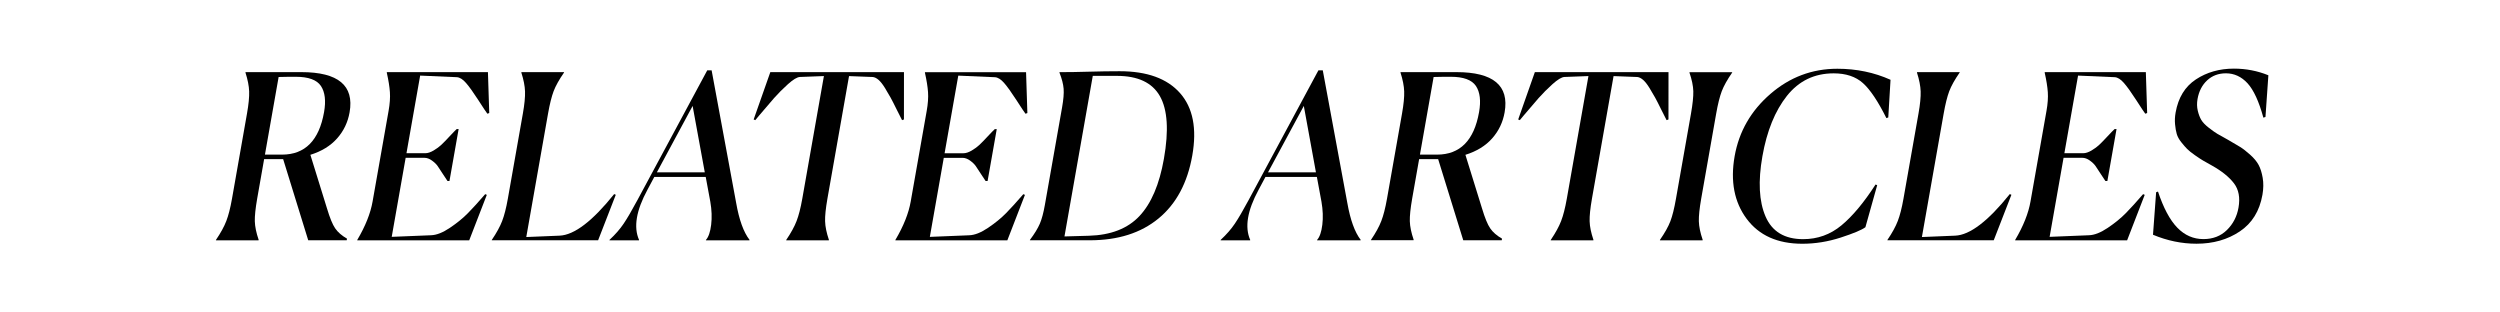 <?xml version="1.0" encoding="UTF-8"?> <!-- Generator: Adobe Illustrator 27.0.0, SVG Export Plug-In . SVG Version: 6.00 Build 0) --> <svg xmlns="http://www.w3.org/2000/svg" xmlns:xlink="http://www.w3.org/1999/xlink" id="Layer_1" x="0px" y="0px" viewBox="0 0 800 100" style="enable-background:new 0 0 800 100;" xml:space="preserve"> <style type="text/css"> .st0{fill:#FAFAF5;} .st1{fill:#B31F23;} .st2{fill:#010101;} .st3{fill:none;stroke:#CBAF7B;stroke-width:2;stroke-miterlimit:10;} .st4{fill:#CBAF7B;} .st5{fill:#B0312E;} .st6{fill:none;stroke:#C6B081;stroke-width:2;stroke-miterlimit:10;} .st7{fill:#C6B081;} .st8{fill:#FFFFFF;} .st9{clip-path:url(#SVGID_00000152955580115885918070000008995805858949866886_);} .st10{clip-path:url(#SVGID_00000170957146024482621470000003522756738752543887_);} .st11{clip-path:url(#SVGID_00000062910502782176303650000005047017067347046059_);} .st12{clip-path:url(#SVGID_00000139278860923222932080000005443028525128070288_);} .st13{clip-path:url(#SVGID_00000024686506049615934780000012054528662905896872_);} .st14{clip-path:url(#SVGID_00000111891692911144008330000010540901692237929350_);} .st15{fill:#010101;stroke:#541411;stroke-miterlimit:10;} .st16{fill:#2B2C2B;} .st17{fill:#F0EFEF;} .st18{fill:none;stroke:#010101;stroke-miterlimit:10;} .st19{fill:none;} .st20{opacity:0.2;fill:#7C889D;} .st21{clip-path:url(#SVGID_00000174575948689552463720000015469281760906767782_);} .st22{clip-path:url(#SVGID_00000174563609841394268400000009521480608117752720_);} .st23{clip-path:url(#SVGID_00000175308470264795809730000013064598750561235901_);} .st24{clip-path:url(#SVGID_00000117645938149674087000000001555615885274734772_);} .st25{clip-path:url(#SVGID_00000182528510658962077730000016306506874617515433_);} .st26{clip-path:url(#SVGID_00000049931572777148599950000007218681962825633175_);} </style> <g> <g> <path d="M69.12,76.75c1.52-2.25,2.62-4.26,3.3-6.03s1.29-4.14,1.82-7.13l4.79-27.2c0.53-2.99,0.76-5.37,0.7-7.13 c-0.06-1.76-0.46-3.77-1.18-6.03l0.03-0.15h17.85c11.81,0,16.95,4.29,15.44,12.86c-0.56,3.19-1.89,5.97-3.99,8.34 c-2.1,2.38-4.95,4.13-8.56,5.26l5.31,17.13c0.91,3.04,1.78,5.17,2.62,6.39c0.83,1.23,2.1,2.33,3.79,3.31l-0.09,0.51H98.63 l-8.02-25.95h-6.09L82.29,63.6c-0.54,3.09-0.79,5.49-0.75,7.2c0.05,1.72,0.46,3.7,1.23,5.95l-0.03,0.15H69.09L69.12,76.75z M94.63,24.57h-2.1c-1.35,0-2.48,0.03-3.37,0.07l-4.38,24.84h5.46c7.37,0,11.86-4.53,13.46-13.6c0.64-3.62,0.3-6.42-1.01-8.38 C101.38,25.55,98.69,24.57,94.63,24.57z"></path> <path d="M150.15,76.9h-35.84l0.03-0.15c2.6-4.41,4.23-8.5,4.89-12.27l5.11-28.96c0.41-2.3,0.55-4.31,0.43-6.03 c-0.12-1.71-0.45-3.8-1-6.25l0.03-0.15h32.34l0.42,13.08l-0.6,0.22c-0.38-0.49-1.36-1.96-2.93-4.41 c-1.58-2.45-2.88-4.26-3.91-5.44c-1.03-1.18-2.01-1.79-2.93-1.84l-11.74-0.51l-4.38,24.84h6.02c0.79,0,1.68-0.29,2.68-0.88 c0.99-0.59,1.82-1.2,2.49-1.84c0.67-0.63,1.54-1.53,2.61-2.68c1.07-1.15,1.82-1.92,2.26-2.32h0.63l-2.93,16.61h-0.63 c-0.19-0.24-0.66-0.96-1.41-2.13c-0.75-1.18-1.33-2.06-1.74-2.65c-0.41-0.59-1.02-1.18-1.82-1.76c-0.81-0.59-1.61-0.88-2.4-0.88 h-6.02l-4.46,25.29l12.55-0.51c1.78-0.05,3.81-0.85,6.09-2.39c2.28-1.54,4.2-3.11,5.76-4.7c1.56-1.59,3.4-3.61,5.51-6.06 l0.52,0.22L150.15,76.9z"></path> <path d="M157.36,76.9l0.03-0.15c1.52-2.25,2.62-4.26,3.3-6.03s1.29-4.14,1.82-7.13l4.8-27.2c0.53-2.99,0.76-5.37,0.7-7.13 c-0.06-1.76-0.46-3.77-1.18-6.03l0.03-0.15h13.65l-0.03,0.15c-1.56,2.25-2.67,4.24-3.32,5.95c-0.65,1.72-1.25,4.12-1.79,7.2 l-6.96,39.47l10.65-0.44c4.7-0.2,10.52-4.63,17.47-13.3l0.52,0.22l-5.65,14.55H157.36z"></path> <path d="M204.47,76.9h-9.45l0.03-0.15c1.84-1.71,3.35-3.44,4.52-5.18c1.17-1.74,2.62-4.23,4.36-7.46l22.39-41.6h1.4l7.85,42.41 c0.95,5.44,2.38,9.38,4.28,11.83l-0.03,0.15h-13.93l0.03-0.15c0.82-0.93,1.37-2.54,1.65-4.81c0.28-2.28,0.19-4.74-0.27-7.39 l-1.47-7.94h-16.45l-2.2,4.12c-3.59,6.62-4.49,11.96-2.69,16.02L204.47,76.9z M221.64,33.9L210.2,55.14h15.33L221.64,33.9z"></path> <path d="M265.23,76.9h-13.65l0.03-0.15c1.52-2.25,2.62-4.26,3.3-6.03s1.29-4.14,1.82-7.13l6.92-39.25l-7.68,0.29 c-0.9,0.05-2.16,0.81-3.8,2.28c-1.64,1.47-3.12,2.96-4.47,4.48c-1.34,1.52-2.96,3.41-4.85,5.66c-0.53,0.64-0.92,1.1-1.16,1.4 l-0.52-0.22l5.33-15.14h42.77l-0.01,15.14l-0.6,0.22c-0.35-0.64-0.92-1.76-1.71-3.38c-0.79-1.62-1.44-2.89-1.95-3.82 c-0.51-0.93-1.12-1.97-1.83-3.12c-0.71-1.15-1.39-2.01-2.03-2.57c-0.65-0.56-1.27-0.87-1.87-0.92l-7.58-0.29l-6.92,39.25 c-0.54,3.09-0.79,5.49-0.74,7.2c0.05,1.72,0.46,3.7,1.22,5.95L265.23,76.9z"></path> <path d="M322.35,76.9h-35.84l0.03-0.15c2.6-4.41,4.23-8.5,4.89-12.27l5.11-28.96c0.41-2.3,0.55-4.31,0.43-6.03 c-0.12-1.71-0.45-3.8-1-6.25L296,23.1h32.34l0.42,13.08l-0.6,0.22c-0.38-0.49-1.36-1.96-2.93-4.41c-1.58-2.45-2.88-4.26-3.91-5.44 c-1.03-1.18-2.01-1.79-2.93-1.84l-11.74-0.51l-4.38,24.84h6.02c0.79,0,1.68-0.29,2.68-0.88c0.99-0.59,1.82-1.2,2.49-1.84 c0.67-0.63,1.54-1.53,2.61-2.68s1.82-1.92,2.26-2.32h0.63l-2.93,16.61h-0.63c-0.19-0.24-0.66-0.96-1.41-2.13 c-0.75-1.18-1.33-2.06-1.74-2.65c-0.41-0.59-1.02-1.18-1.82-1.76s-1.61-0.88-2.4-0.88h-6.02l-4.46,25.29l12.55-0.51 c1.78-0.05,3.81-0.85,6.09-2.39c2.28-1.54,4.2-3.11,5.76-4.7c1.56-1.59,3.4-3.61,5.51-6.06l0.52,0.22L322.35,76.9z"></path> <path d="M329.59,76.75c1.47-1.96,2.51-3.67,3.15-5.15c0.63-1.47,1.17-3.48,1.62-6.03l5.5-31.16c0.45-2.55,0.62-4.56,0.5-6.03 c-0.12-1.47-0.56-3.18-1.33-5.14l0.03-0.15c2.89,0,6.04-0.05,9.44-0.15s6.67-0.15,9.79-0.15c8.77,0,15.22,2.34,19.34,7.02 c4.12,4.68,5.42,11.33,3.9,19.96c-1.55,8.77-5.14,15.48-10.8,20.14s-12.98,6.98-21.99,6.98h-19.18L329.59,76.75z M349.69,24.28 l-9.06,51.38l7.81-0.22c7.03-0.2,12.43-2.3,16.2-6.32s6.37-10.12,7.81-18.3c1.6-9.06,1.17-15.75-1.29-20.07s-7.05-6.47-13.77-6.47 H349.69z"></path> <path d="M400.05,76.9h-9.45l0.03-0.15c1.84-1.71,3.35-3.44,4.52-5.18s2.62-4.23,4.36-7.46l22.38-41.6h1.4l7.85,42.41 c0.96,5.44,2.38,9.38,4.28,11.83l-0.03,0.15h-13.93l0.03-0.15c0.82-0.93,1.37-2.54,1.65-4.81s0.19-4.74-0.27-7.39l-1.47-7.94 h-16.45l-2.2,4.12c-3.59,6.62-4.49,11.96-2.69,16.02L400.05,76.9z M417.22,33.9l-11.45,21.24h15.33L417.22,33.9z"></path> <path d="M438.72,76.75c1.52-2.25,2.62-4.26,3.3-6.03s1.29-4.14,1.82-7.13l4.8-27.2c0.53-2.99,0.76-5.37,0.7-7.13 c-0.06-1.76-0.46-3.77-1.18-6.03l0.03-0.15h17.85c11.81,0,16.95,4.29,15.44,12.86c-0.56,3.19-1.89,5.97-3.99,8.34 c-2.1,2.38-4.95,4.13-8.56,5.26l5.31,17.13c0.91,3.04,1.78,5.17,2.62,6.39c0.83,1.23,2.1,2.33,3.79,3.31l-0.09,0.51h-12.32 l-8.03-25.95h-6.09l-2.23,12.64c-0.54,3.09-0.79,5.49-0.75,7.2c0.05,1.72,0.46,3.7,1.23,5.95l-0.03,0.15h-13.65L438.72,76.75z M464.23,24.57h-2.1c-1.35,0-2.48,0.03-3.37,0.07l-4.38,24.84h5.46c7.37,0,11.86-4.53,13.46-13.6c0.64-3.62,0.3-6.42-1.01-8.38 C470.97,25.55,468.29,24.57,464.23,24.57z"></path> <path d="M509.88,76.9h-13.65l0.03-0.15c1.52-2.25,2.62-4.26,3.3-6.03s1.29-4.14,1.82-7.13l6.92-39.25l-7.68,0.29 c-0.9,0.05-2.16,0.81-3.8,2.28c-1.64,1.47-3.12,2.96-4.47,4.48c-1.34,1.52-2.96,3.41-4.85,5.66c-0.53,0.64-0.92,1.1-1.16,1.4 l-0.52-0.22l5.33-15.14h42.77l-0.01,15.14l-0.6,0.22c-0.35-0.64-0.92-1.76-1.71-3.38c-0.79-1.62-1.44-2.89-1.95-3.82 c-0.51-0.93-1.12-1.97-1.83-3.12c-0.71-1.15-1.39-2.01-2.03-2.57c-0.65-0.56-1.27-0.87-1.87-0.92l-7.58-0.29l-6.92,39.25 c-0.54,3.09-0.79,5.49-0.74,7.2c0.05,1.72,0.46,3.7,1.22,5.95L509.88,76.9z"></path> <path d="M531.19,76.75c1.56-2.25,2.67-4.24,3.33-5.95c0.65-1.71,1.25-4.12,1.79-7.2l4.8-27.2c0.54-3.09,0.79-5.49,0.75-7.2 c-0.05-1.71-0.46-3.7-1.23-5.95l0.03-0.15h13.65l-0.03,0.15c-1.56,2.25-2.67,4.24-3.32,5.95c-0.65,1.72-1.25,4.12-1.79,7.2 l-4.79,27.2c-0.54,3.09-0.79,5.49-0.75,7.2c0.05,1.72,0.46,3.7,1.23,5.95l-0.03,0.15h-13.65L531.19,76.75z"></path> <path d="M596.93,72.71c-1.18,0.88-3.82,1.98-7.9,3.31c-4.08,1.32-8.18,1.98-12.28,1.98c-7.94,0-13.88-2.67-17.84-8.01 c-3.96-5.34-5.23-12-3.83-19.99c1.39-7.89,5.2-14.53,11.42-19.92c6.22-5.39,13.37-8.08,21.45-8.08c6.11,0,11.79,1.18,17.02,3.53 l-0.72,12.05l-0.6,0.22c-2.69-5.39-5.19-9.13-7.51-11.21c-2.32-2.08-5.44-3.12-9.36-3.12c-6.16,0-11.14,2.4-14.96,7.2 c-3.81,4.8-6.43,11.25-7.85,19.33c-1.42,8.04-1.08,14.47,1.01,19.29c2.09,4.83,6.1,7.24,12.02,7.24c4.62,0,8.71-1.47,12.26-4.41 s7.19-7.3,10.92-13.08l0.52,0.22L596.93,72.71z"></path> <path d="M603.96,76.9l0.03-0.15c1.52-2.25,2.62-4.26,3.3-6.03s1.29-4.14,1.82-7.13l4.8-27.2c0.53-2.99,0.76-5.37,0.7-7.13 c-0.06-1.76-0.46-3.77-1.18-6.03l0.03-0.15h13.65l-0.03,0.15c-1.56,2.25-2.67,4.24-3.32,5.95c-0.65,1.72-1.25,4.12-1.79,7.2 l-6.96,39.47l10.65-0.44c4.7-0.2,10.52-4.63,17.47-13.3l0.52,0.22l-5.65,14.55H603.96z"></path> <path d="M680.68,76.9h-35.84l0.03-0.15c2.6-4.41,4.23-8.5,4.89-12.27l5.11-28.96c0.41-2.3,0.55-4.31,0.43-6.03 c-0.12-1.71-0.45-3.8-1-6.25l0.03-0.15h32.34l0.42,13.08l-0.6,0.22c-0.38-0.49-1.36-1.96-2.93-4.41 c-1.58-2.45-2.88-4.26-3.91-5.44c-1.03-1.18-2.01-1.79-2.93-1.84l-11.74-0.51l-4.38,24.84h6.02c0.79,0,1.68-0.29,2.68-0.88 c0.99-0.59,1.82-1.2,2.49-1.84c0.67-0.63,1.54-1.53,2.61-2.68c1.07-1.15,1.82-1.92,2.26-2.32h0.63l-2.93,16.61h-0.63 c-0.19-0.24-0.66-0.96-1.41-2.13c-0.75-1.18-1.33-2.06-1.74-2.65c-0.41-0.59-1.02-1.18-1.82-1.76c-0.81-0.59-1.61-0.88-2.4-0.88 h-6.02l-4.46,25.29l12.55-0.51c1.78-0.05,3.81-0.85,6.09-2.39c2.28-1.54,4.2-3.11,5.76-4.7c1.56-1.59,3.4-3.61,5.51-6.06 l0.52,0.22L680.68,76.9z"></path> <path d="M724.95,37.43l-0.67,0.22c-1.42-5.19-3.11-8.86-5.06-10.99c-1.96-2.13-4.27-3.2-6.93-3.2c-2.38,0-4.38,0.75-5.99,2.24 c-1.62,1.5-2.65,3.49-3.09,5.99c-0.23,1.32-0.21,2.57,0.08,3.75c0.28,1.18,0.66,2.16,1.12,2.94c0.47,0.78,1.27,1.62,2.4,2.5 c1.13,0.88,2.06,1.54,2.8,1.98c0.74,0.44,1.88,1.08,3.41,1.91c1.61,0.93,2.88,1.68,3.8,2.24c0.93,0.57,2,1.4,3.23,2.5 c1.23,1.1,2.13,2.19,2.71,3.27c0.58,1.08,1.01,2.45,1.3,4.12c0.29,1.67,0.26,3.48-0.08,5.44c-0.92,5.19-3.33,9.1-7.25,11.72 c-3.92,2.62-8.53,3.93-13.85,3.93c-4.71,0-9.35-0.96-13.92-2.87l1-13.6l0.6-0.22c1.74,5.24,3.79,9.09,6.16,11.54 c2.37,2.45,5.16,3.67,8.38,3.67c3.03,0,5.54-0.97,7.51-2.9c1.97-1.93,3.21-4.32,3.71-7.17c0.56-3.18,0.08-5.78-1.46-7.79 c-1.54-2.01-3.88-3.9-7.02-5.66c-1.32-0.74-2.27-1.27-2.87-1.62c-0.59-0.34-1.45-0.91-2.57-1.69s-1.95-1.45-2.49-1.99 c-0.54-0.54-1.17-1.26-1.89-2.17c-0.73-0.91-1.21-1.79-1.46-2.65c-0.25-0.86-0.43-1.88-0.54-3.09c-0.12-1.2-0.06-2.46,0.18-3.79 c0.84-4.75,3-8.28,6.49-10.58c3.49-2.3,7.54-3.45,12.16-3.45c3.87,0,7.55,0.71,11.03,2.13L724.95,37.43z"></path> </g> </g> </svg> 